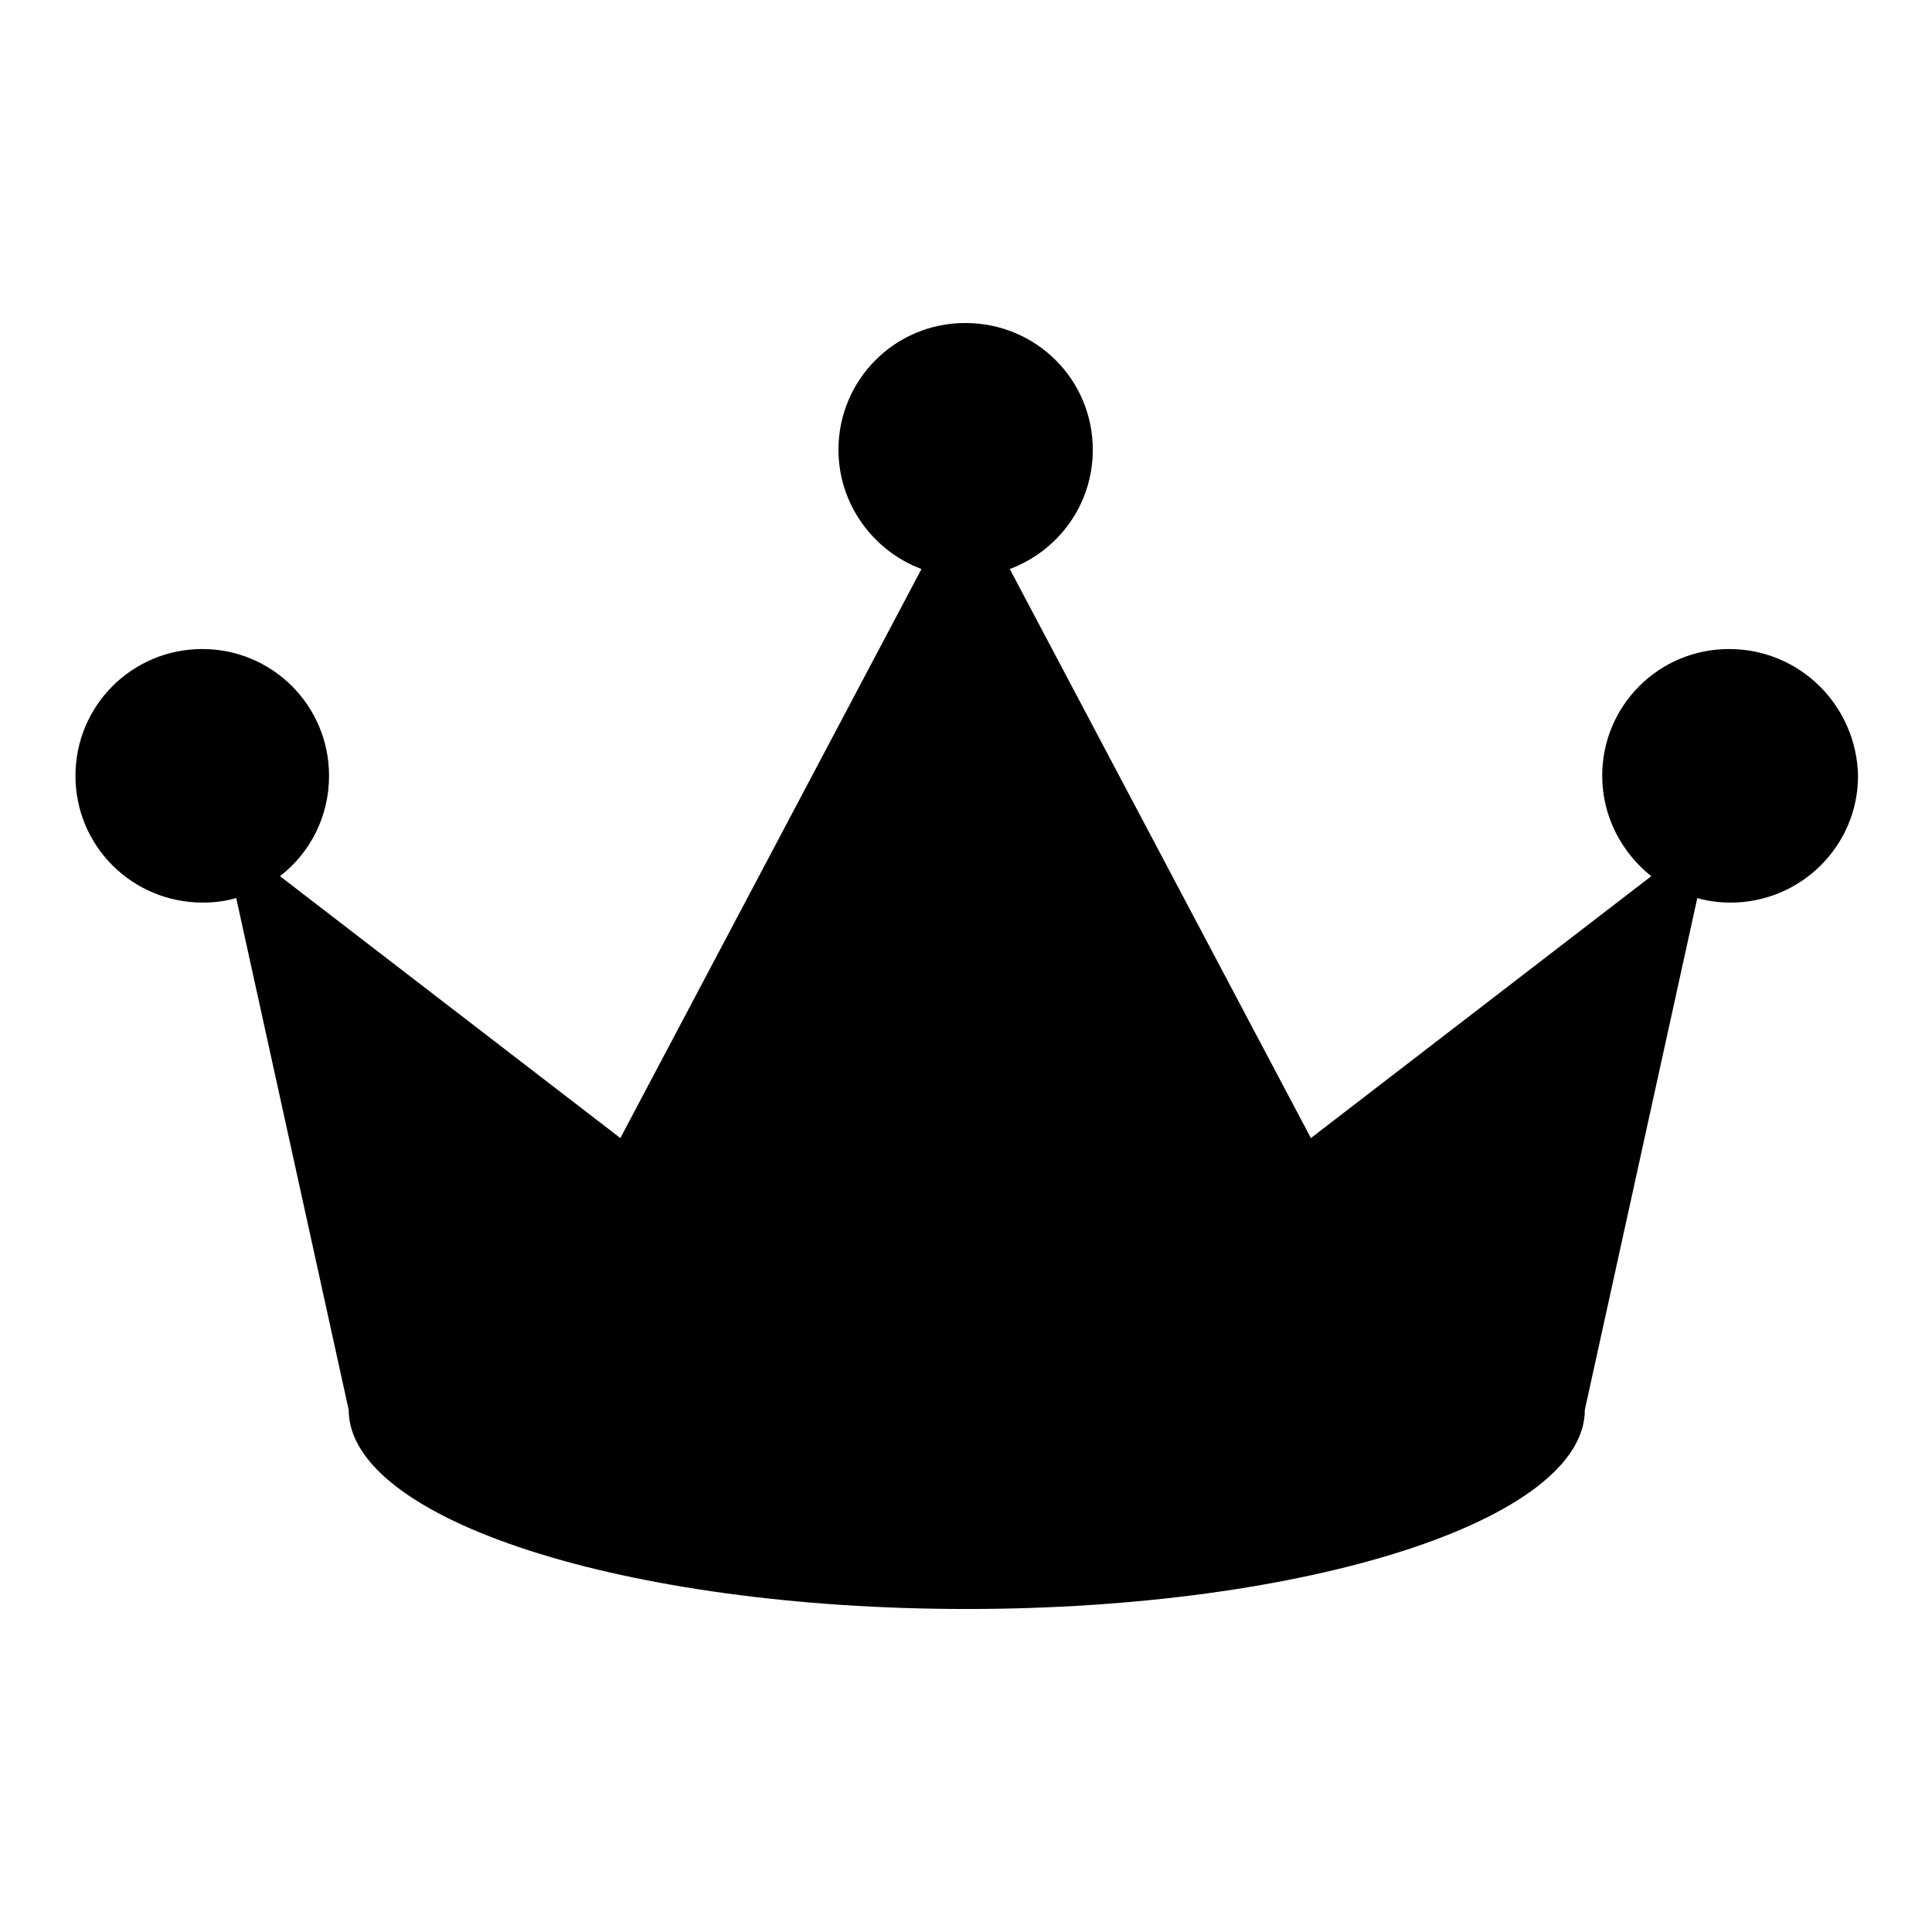 <?xml version="1.0" encoding="utf-8"?>
<!-- Svg Vector Icons : http://www.onlinewebfonts.com/icon -->
<!DOCTYPE svg PUBLIC "-//W3C//DTD SVG 1.1//EN" "http://www.w3.org/Graphics/SVG/1.1/DTD/svg11.dtd">
<svg version="1.1" xmlns="http://www.w3.org/2000/svg" xmlns:xlink="http://www.w3.org/1999/xlink" x="0px" y="0px" viewBox="0 0 256 256" enable-background="new 0 0 256 256" xml:space="preserve">
<g> <path fill="#000000" d="M229.1,86c-9.3,0-16.8,7.5-16.8,16.8c0,5.4,2.6,10.2,6.5,13.3l-45.1,34.7l-39.9-75.4 c6.4-2.4,11-8.5,11-15.8c0-9.3-7.5-16.8-16.9-16.8c-9.3,0-16.8,7.5-16.8,16.8c0,7.2,4.6,13.4,11,15.8l-39.9,75.4l-45.1-34.7 c4-3.1,6.5-7.9,6.5-13.3c0-9.3-7.5-16.8-16.8-16.8C17.5,86,10,93.5,10,102.8c0,9.3,7.5,16.8,16.9,16.8c1.5,0,3-0.2,4.4-0.6 l14.9,67.8c0,14.6,36.7,26.4,81.9,26.4c45.2,0,81.9-11.8,81.9-26.4l14.9-67.8c1.4,0.4,2.9,0.6,4.4,0.6c9.3,0,16.9-7.5,16.9-16.8 C246,93.5,238.5,86,229.1,86L229.1,86z"/></g>
</svg>